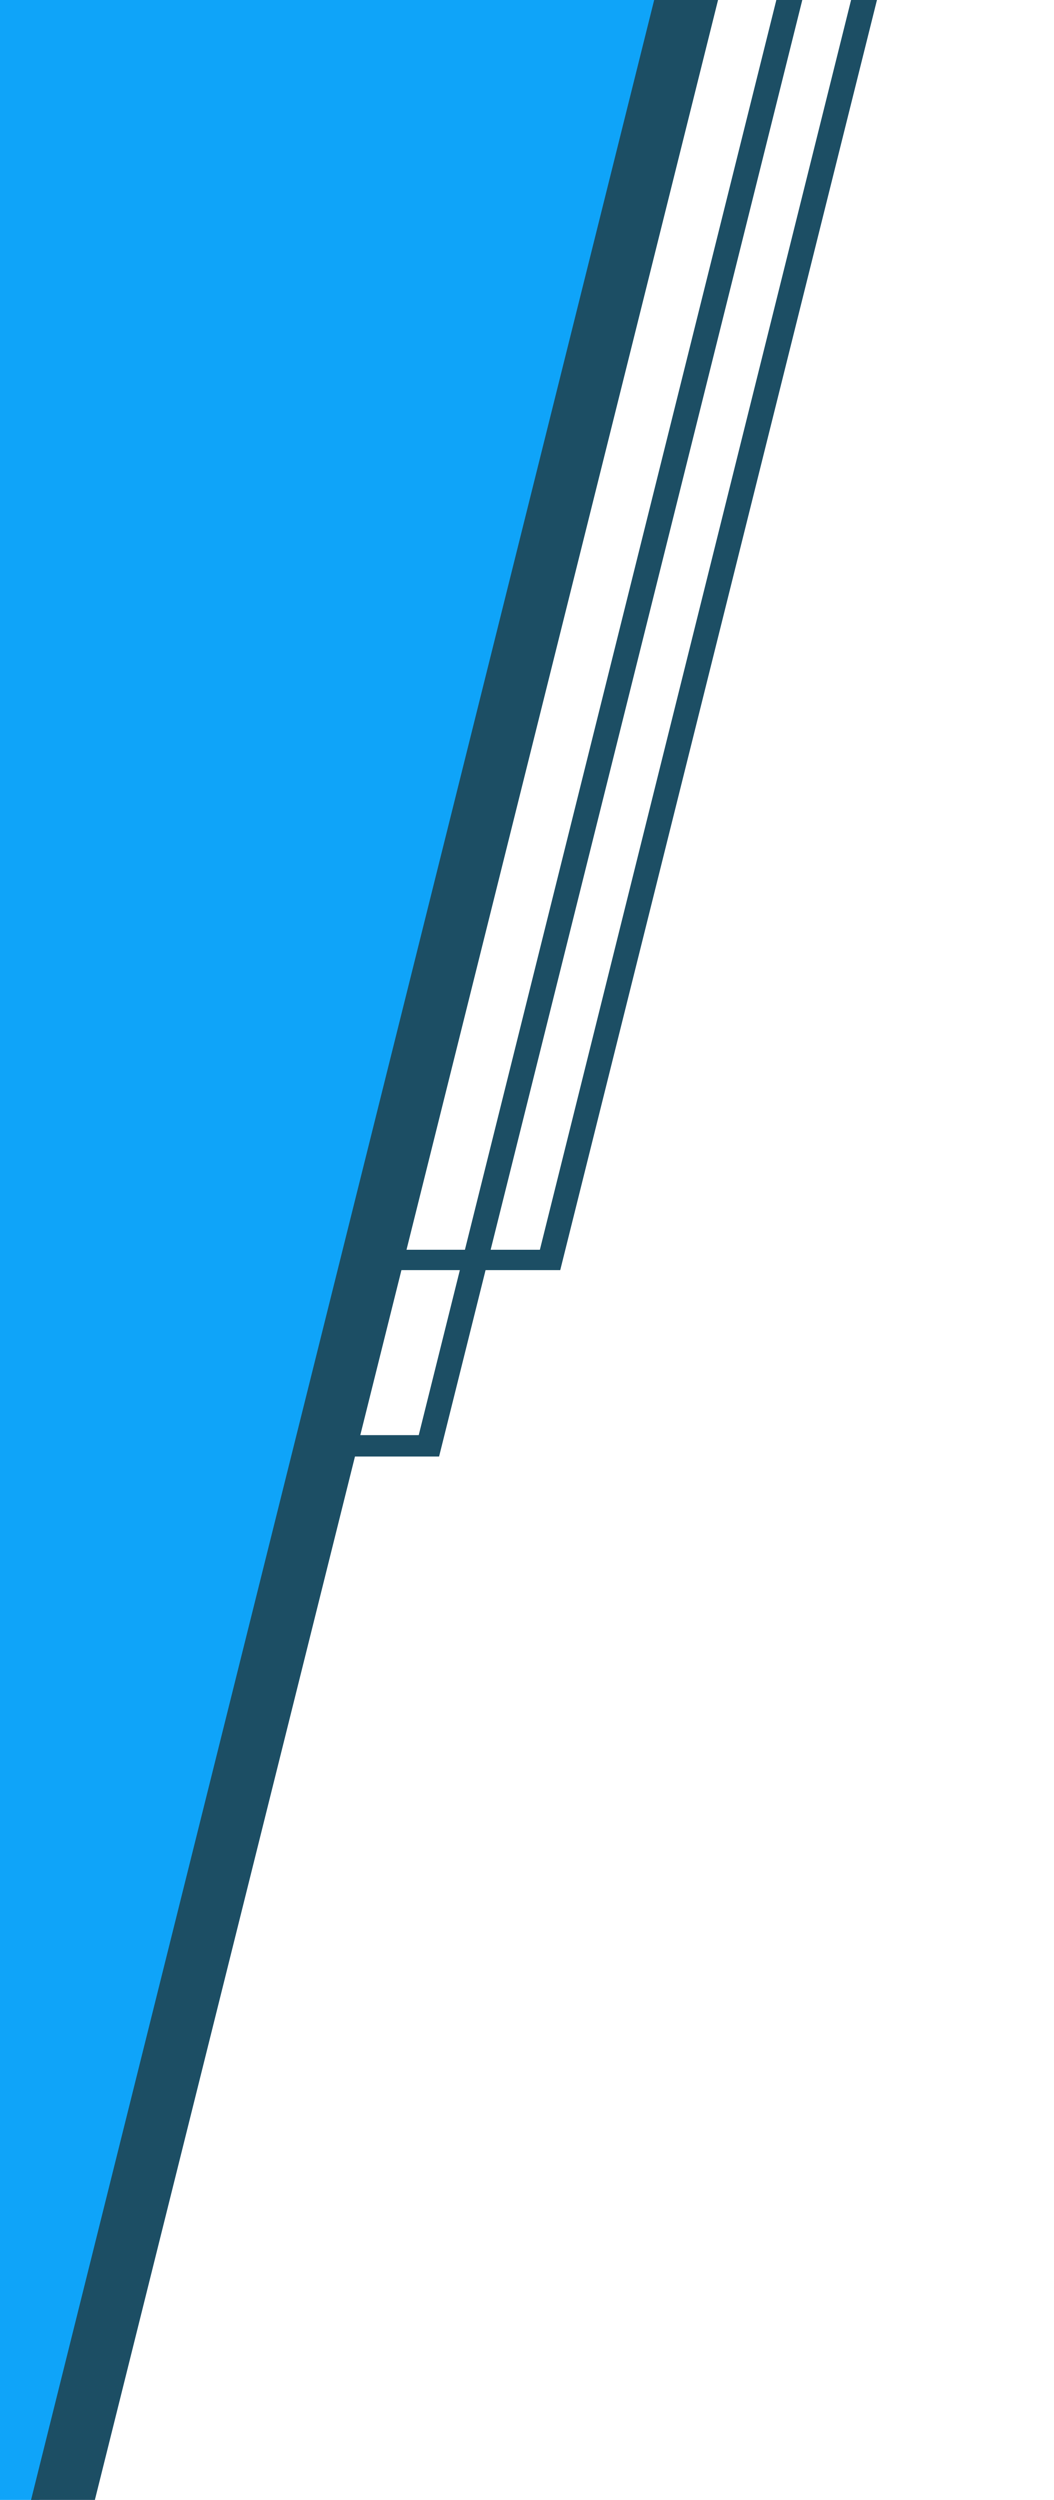 <?xml version="1.0" encoding="utf-8"?>
<!-- Generator: Adobe Illustrator 23.0.3, SVG Export Plug-In . SVG Version: 6.00 Build 0)  -->
<svg version="1.1" id="Layer_1" xmlns="http://www.w3.org/2000/svg" xmlns:xlink="http://www.w3.org/1999/xlink" x="0px" y="0px"
	 viewBox="0 0 103.53 245.44" style="enable-background:new 0 0 103.53 245.44;" xml:space="preserve">
<style type="text/css">
	.st0{clip-path:url(#SVGID_2_);fill:#1C4E64;}
	.st1{clip-path:url(#SVGID_4_);fill:#1C4E64;}
	.st2{fill:none;}
	.st3{fill:#0FA4F9;}
	.st4{fill:#1C4E64;}
</style>
<g>
	<defs>
		<rect id="SVGID_1_" x="-94.27" width="197.8" height="444"/>
	</defs>
	<clipPath id="SVGID_2_">
		<use xlink:href="#SVGID_1_"  style="overflow:visible;"/>
	</clipPath>
	<polygon class="st0" points="53.03,122.7 36.53,122.7 36.03,124.7 55.03,124.7 91.13,-20 88.73,-20.6 	"/>
</g>
<g>
	<defs>
		<rect id="SVGID_3_" x="-94.27" width="197.8" height="444"/>
	</defs>
	<clipPath id="SVGID_4_">
		<use xlink:href="#SVGID_3_"  style="overflow:visible;"/>
	</clipPath>
	<polygon class="st1" points="30.63,143 43.13,143 79.23,-1.7 76.83,-2.3 41.13,140.9 30.63,140.9 	"/>
</g>
<rect x="-94.27" class="st2" width="197.8" height="444"/>
<rect x="-94.27" class="st2" width="197.8" height="444"/>
<polygon class="st3" points="3.87,245.44 65.63,-2.3 73.33,-33.4 27.73,-44.7 17.23,-2.3 -94.27,-2.3 -94.27,245.44 "/>
<polygon class="st4" points="9.32,245.44 70.73,-0.8 64.83,-2.3 3.05,245.44 "/>
</svg>
